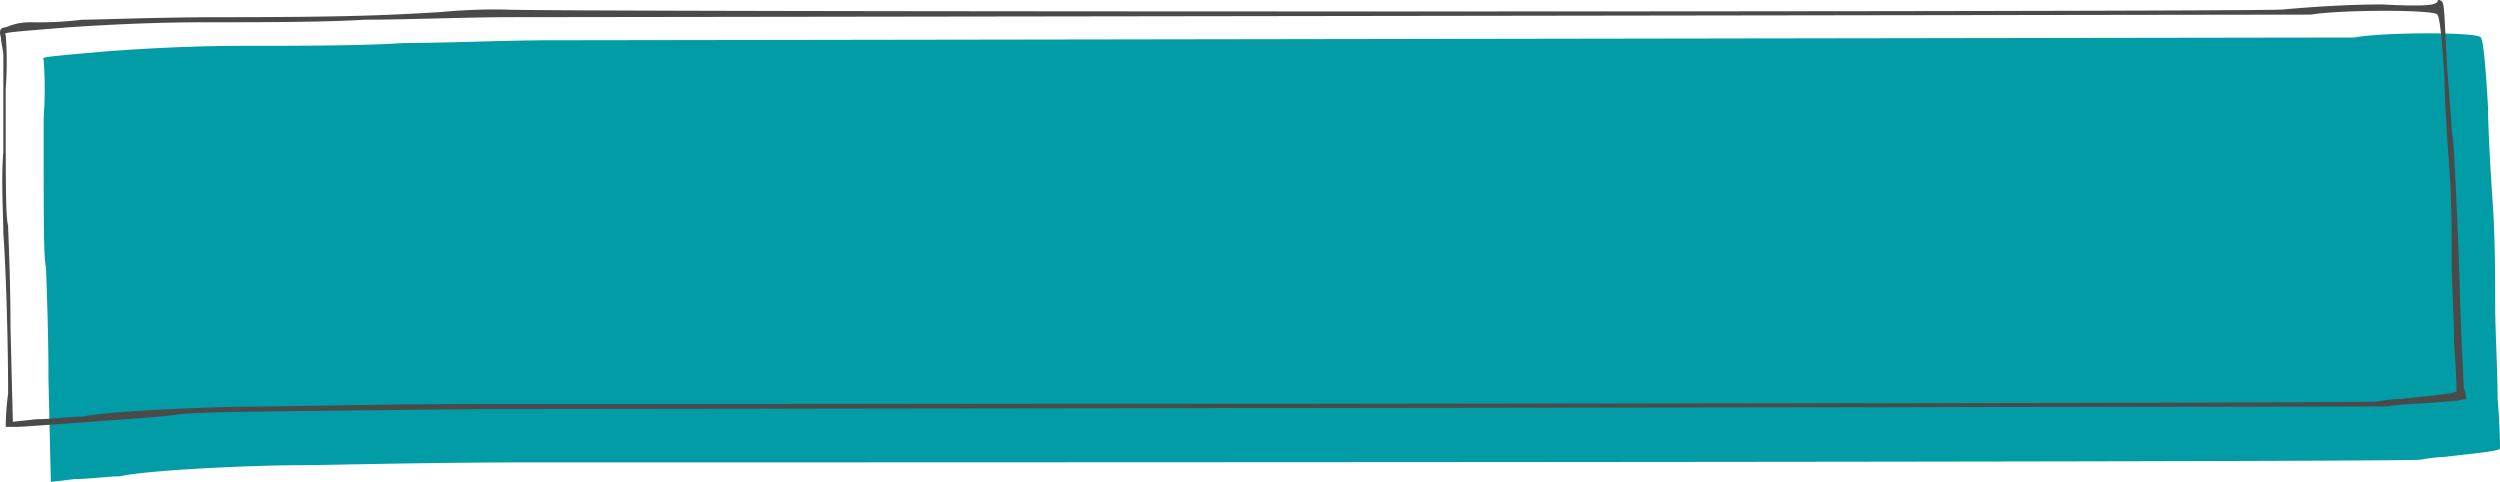 <svg id="Group_3220" data-name="Group 3220" xmlns="http://www.w3.org/2000/svg" width="331.666" height="63.926" viewBox="0 0 331.666 63.926">
  <g id="Group_3218" data-name="Group 3218" transform="translate(5.718 4.425)">
    <g id="Group_3219" data-name="Group 3219" transform="translate(0 0)">
      <path id="Path_6631" data-name="Path 6631" d="M318.642,56.186a21.283,21.283,0,0,0-3.177.368c-.318.368-237.867.368-251.211.368s-27.005.368-29.865.368c-7.625,0-21.286.737-24.146,1.474-1.589,0-4.13.368-6.036.368L1.03,59.5.712,45.87c0-7.369-.318-14-.318-14.737-.318-1.474-.318-4.79-.318-19.9a54.872,54.872,0,0,0,0-7.737c-.318-.368,0-.368,8.26-1.105,5.083-.368,11.12-.737,18.745-.737,6.036,0,15.568,0,20.651-.368,5.4,0,13.979-.368,19.38-.368,5.719,0,237.232-.368,239.456-.368,4.13-.737,16.521-.737,16.839,0,.318.368.635,3.684.953,9.211,0,2.579.318,8.474.635,12.9s.318,10.684.318,13.632.318,8.474.318,12.158c.318,3.684.318,6.632.318,6.632,0,.368-4.448.737-7.307,1.105" transform="translate(-0.001 0)" fill="#019ca6"/>
    </g>
  </g>
  <g id="Group_3216" data-name="Group 3216" transform="translate(0)">
    <g id="Group_3210" data-name="Group 3210" transform="translate(0)">
      <path id="Path_6630" data-name="Path 6630" d="M326.219,34.349c-.317-7.089-.634-15.866-.951-16.879,0-.675-.317-4.726-.634-8.777-.317-5.739-.317-8.1-.634-8.44s-.634-.338-.634,0c-.317.338-.951.675-7.291.338-4.755,0-9.51.338-13.314.675-5.072.338-232.58.338-235.75,0a75.289,75.289,0,0,0-8.559.338c-6.023.338-10.778.675-28.847.675-8.559,0-16.8.338-18.7.338a48.348,48.348,0,0,1-6.657.338,8.035,8.035,0,0,0-3.487.675c-.634,0-.951.338-.634,1.35,0,.675.317,1.688.317,2.363V20.17c-.317,3.713,0,8.44,0,10.8.317,4.051.634,13.841.634,21.268a33.349,33.349,0,0,0-.317,4.389H2.344c.634,0,5.072-.338,9.827-.675,4.438-.338,9.827-.675,11.729-1.013,4.438-.338,10.144-.338,40.893-.675,13.631,0,251.282-.338,251.916-.338,1.585-.338,4.755-.338,7.925-.675a11.31,11.31,0,0,0,2.536-.338,3.549,3.549,0,0,0-.317-1.35c0-1.35-.317-4.726-.634-17.217m-7.608,18.567a23.04,23.04,0,0,0-3.17.338c-.317.338-237.335.338-250.649.338s-26.945.338-29.8.338c-7.608,0-21.239.675-24.092,1.35-1.585,0-4.121.338-6.023.338l-3.17.338L1.393,43.464c0-6.752-.317-12.828-.317-13.5C.759,28.61.759,25.572.759,11.731a46.183,46.183,0,0,0,0-7.089C.442,4.3.759,4.3,9,3.629c5.072-.338,11.095-.675,18.7-.675,6.023,0,15.533,0,20.6-.338,5.389,0,13.948-.338,19.337-.338,5.706,0,236.7-.338,238.92-.338,4.121-.675,16.484-.675,16.8,0,.317.338.634,3.376.951,8.44,0,2.363.317,7.764.634,11.815s.317,9.79.317,12.491.317,7.764.317,11.14c.317,3.376.317,6.076.317,6.076,0,.338-4.438.675-7.291,1.013" transform="translate(-0.001)" fill="#4a4a4a"/>
    </g>
  </g>
</svg>
